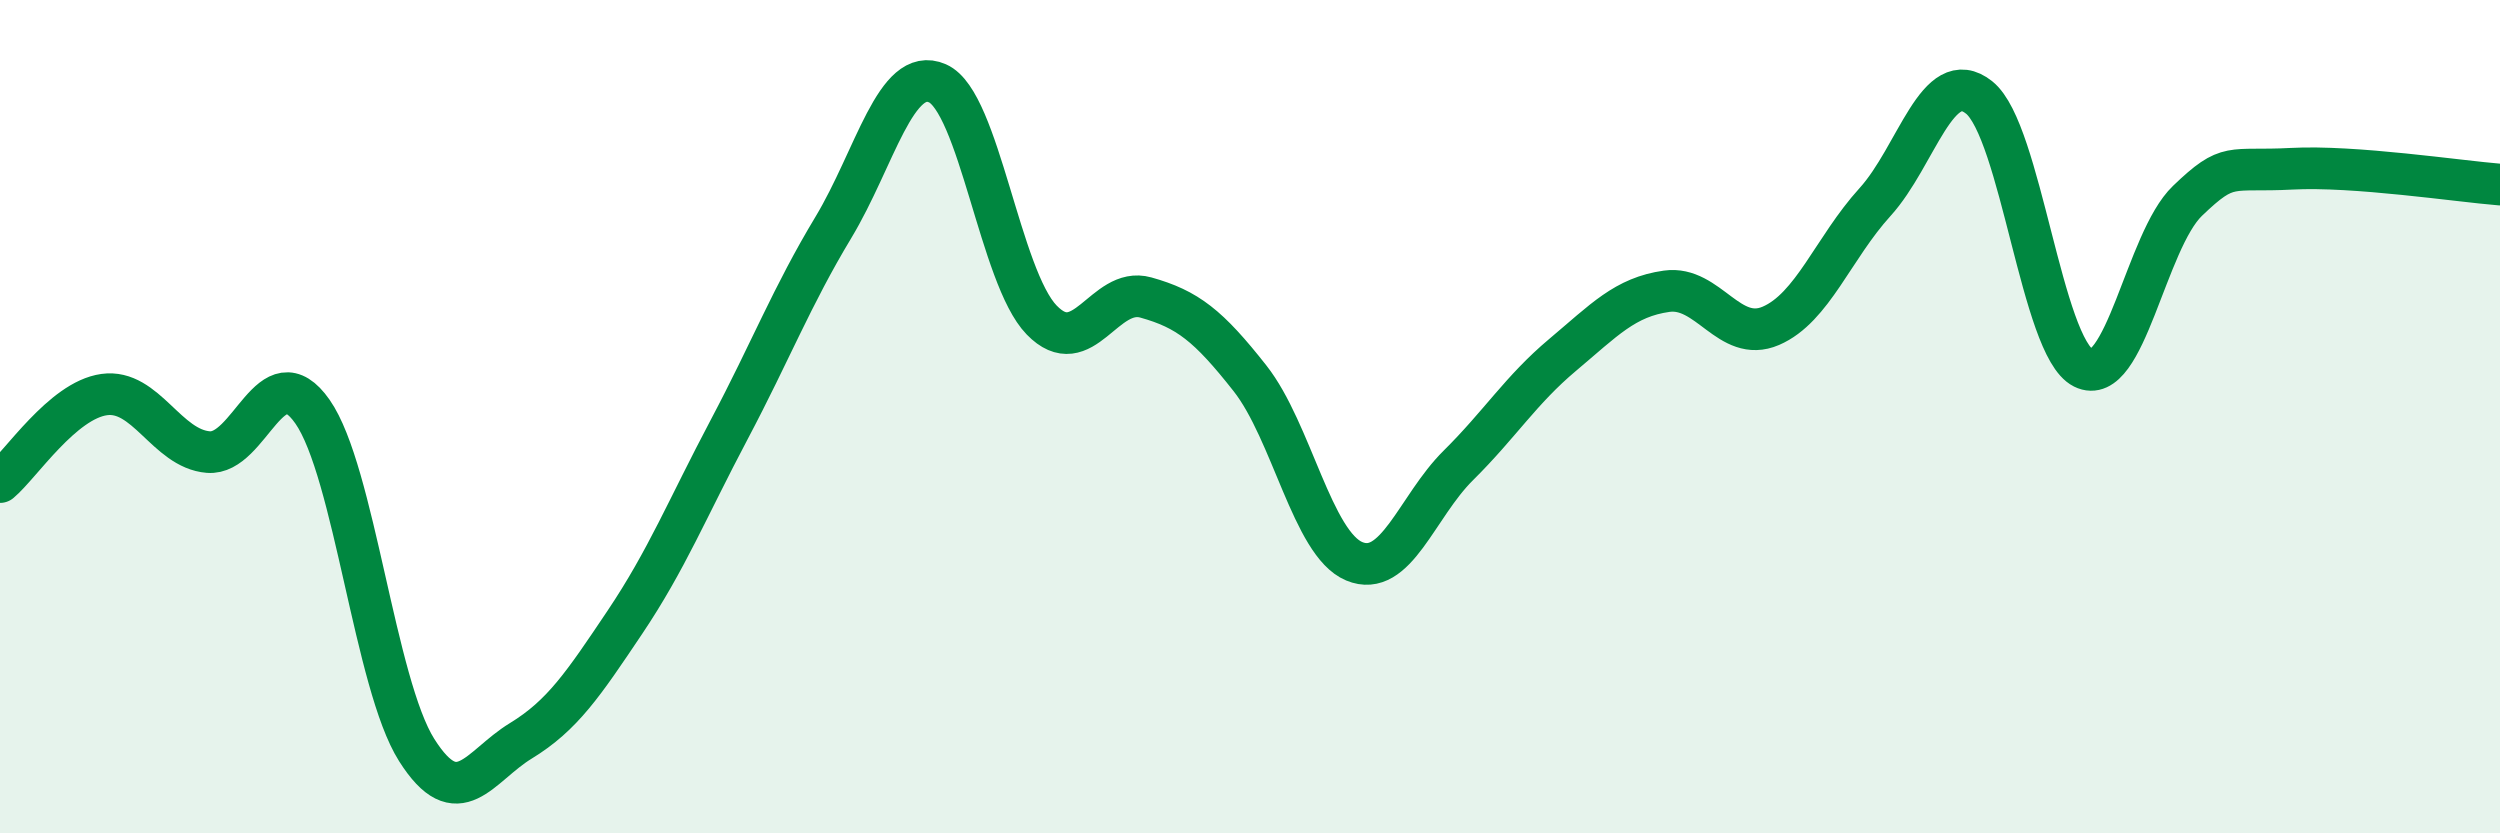 
    <svg width="60" height="20" viewBox="0 0 60 20" xmlns="http://www.w3.org/2000/svg">
      <path
        d="M 0,11.57 C 0.5,11.15 1.5,9.61 2.5,9.47 C 3.5,9.33 4,10.77 5,10.85 C 6,10.93 6.5,8.45 7.5,9.88 C 8.5,11.31 9,16.42 10,18 C 11,19.58 11.5,18.39 12.5,17.78 C 13.5,17.17 14,16.42 15,14.93 C 16,13.44 16.5,12.2 17.5,10.31 C 18.5,8.42 19,7.12 20,5.46 C 21,3.8 21.5,1.56 22.5,2 C 23.5,2.44 24,6.65 25,7.68 C 26,8.71 26.5,6.86 27.5,7.14 C 28.5,7.42 29,7.81 30,9.08 C 31,10.35 31.5,13.05 32.5,13.47 C 33.5,13.89 34,12.16 35,11.17 C 36,10.18 36.5,9.36 37.5,8.52 C 38.5,7.68 39,7.13 40,6.99 C 41,6.85 41.5,8.25 42.5,7.82 C 43.5,7.39 44,5.95 45,4.85 C 46,3.75 46.5,1.54 47.5,2.34 C 48.5,3.14 49,8.33 50,8.83 C 51,9.33 51.5,5.78 52.5,4.82 C 53.5,3.86 53.5,4.13 55,4.05 C 56.5,3.97 59,4.35 60,4.43L60 20L0 20Z"
        fill="#008740"
        opacity="0.1"
        stroke-linecap="round"
        stroke-linejoin="round"
      />
      <path
        d="M 0,11.57 C 0.5,11.15 1.5,9.61 2.5,9.47 C 3.5,9.33 4,10.77 5,10.85 C 6,10.93 6.5,8.45 7.5,9.88 C 8.5,11.31 9,16.42 10,18 C 11,19.58 11.5,18.39 12.5,17.78 C 13.5,17.17 14,16.42 15,14.93 C 16,13.44 16.5,12.2 17.5,10.31 C 18.5,8.42 19,7.12 20,5.46 C 21,3.8 21.5,1.56 22.5,2 C 23.5,2.44 24,6.65 25,7.68 C 26,8.71 26.5,6.86 27.5,7.14 C 28.5,7.42 29,7.81 30,9.08 C 31,10.35 31.5,13.05 32.5,13.47 C 33.5,13.89 34,12.16 35,11.17 C 36,10.18 36.5,9.36 37.5,8.52 C 38.5,7.68 39,7.13 40,6.99 C 41,6.85 41.5,8.25 42.5,7.82 C 43.5,7.39 44,5.95 45,4.85 C 46,3.75 46.5,1.54 47.5,2.34 C 48.5,3.14 49,8.33 50,8.83 C 51,9.33 51.5,5.78 52.5,4.82 C 53.5,3.86 53.5,4.13 55,4.05 C 56.5,3.97 59,4.35 60,4.43"
        stroke="#008740"
        stroke-width="1"
        fill="none"
        stroke-linecap="round"
        stroke-linejoin="round"
      />
    </svg>
  